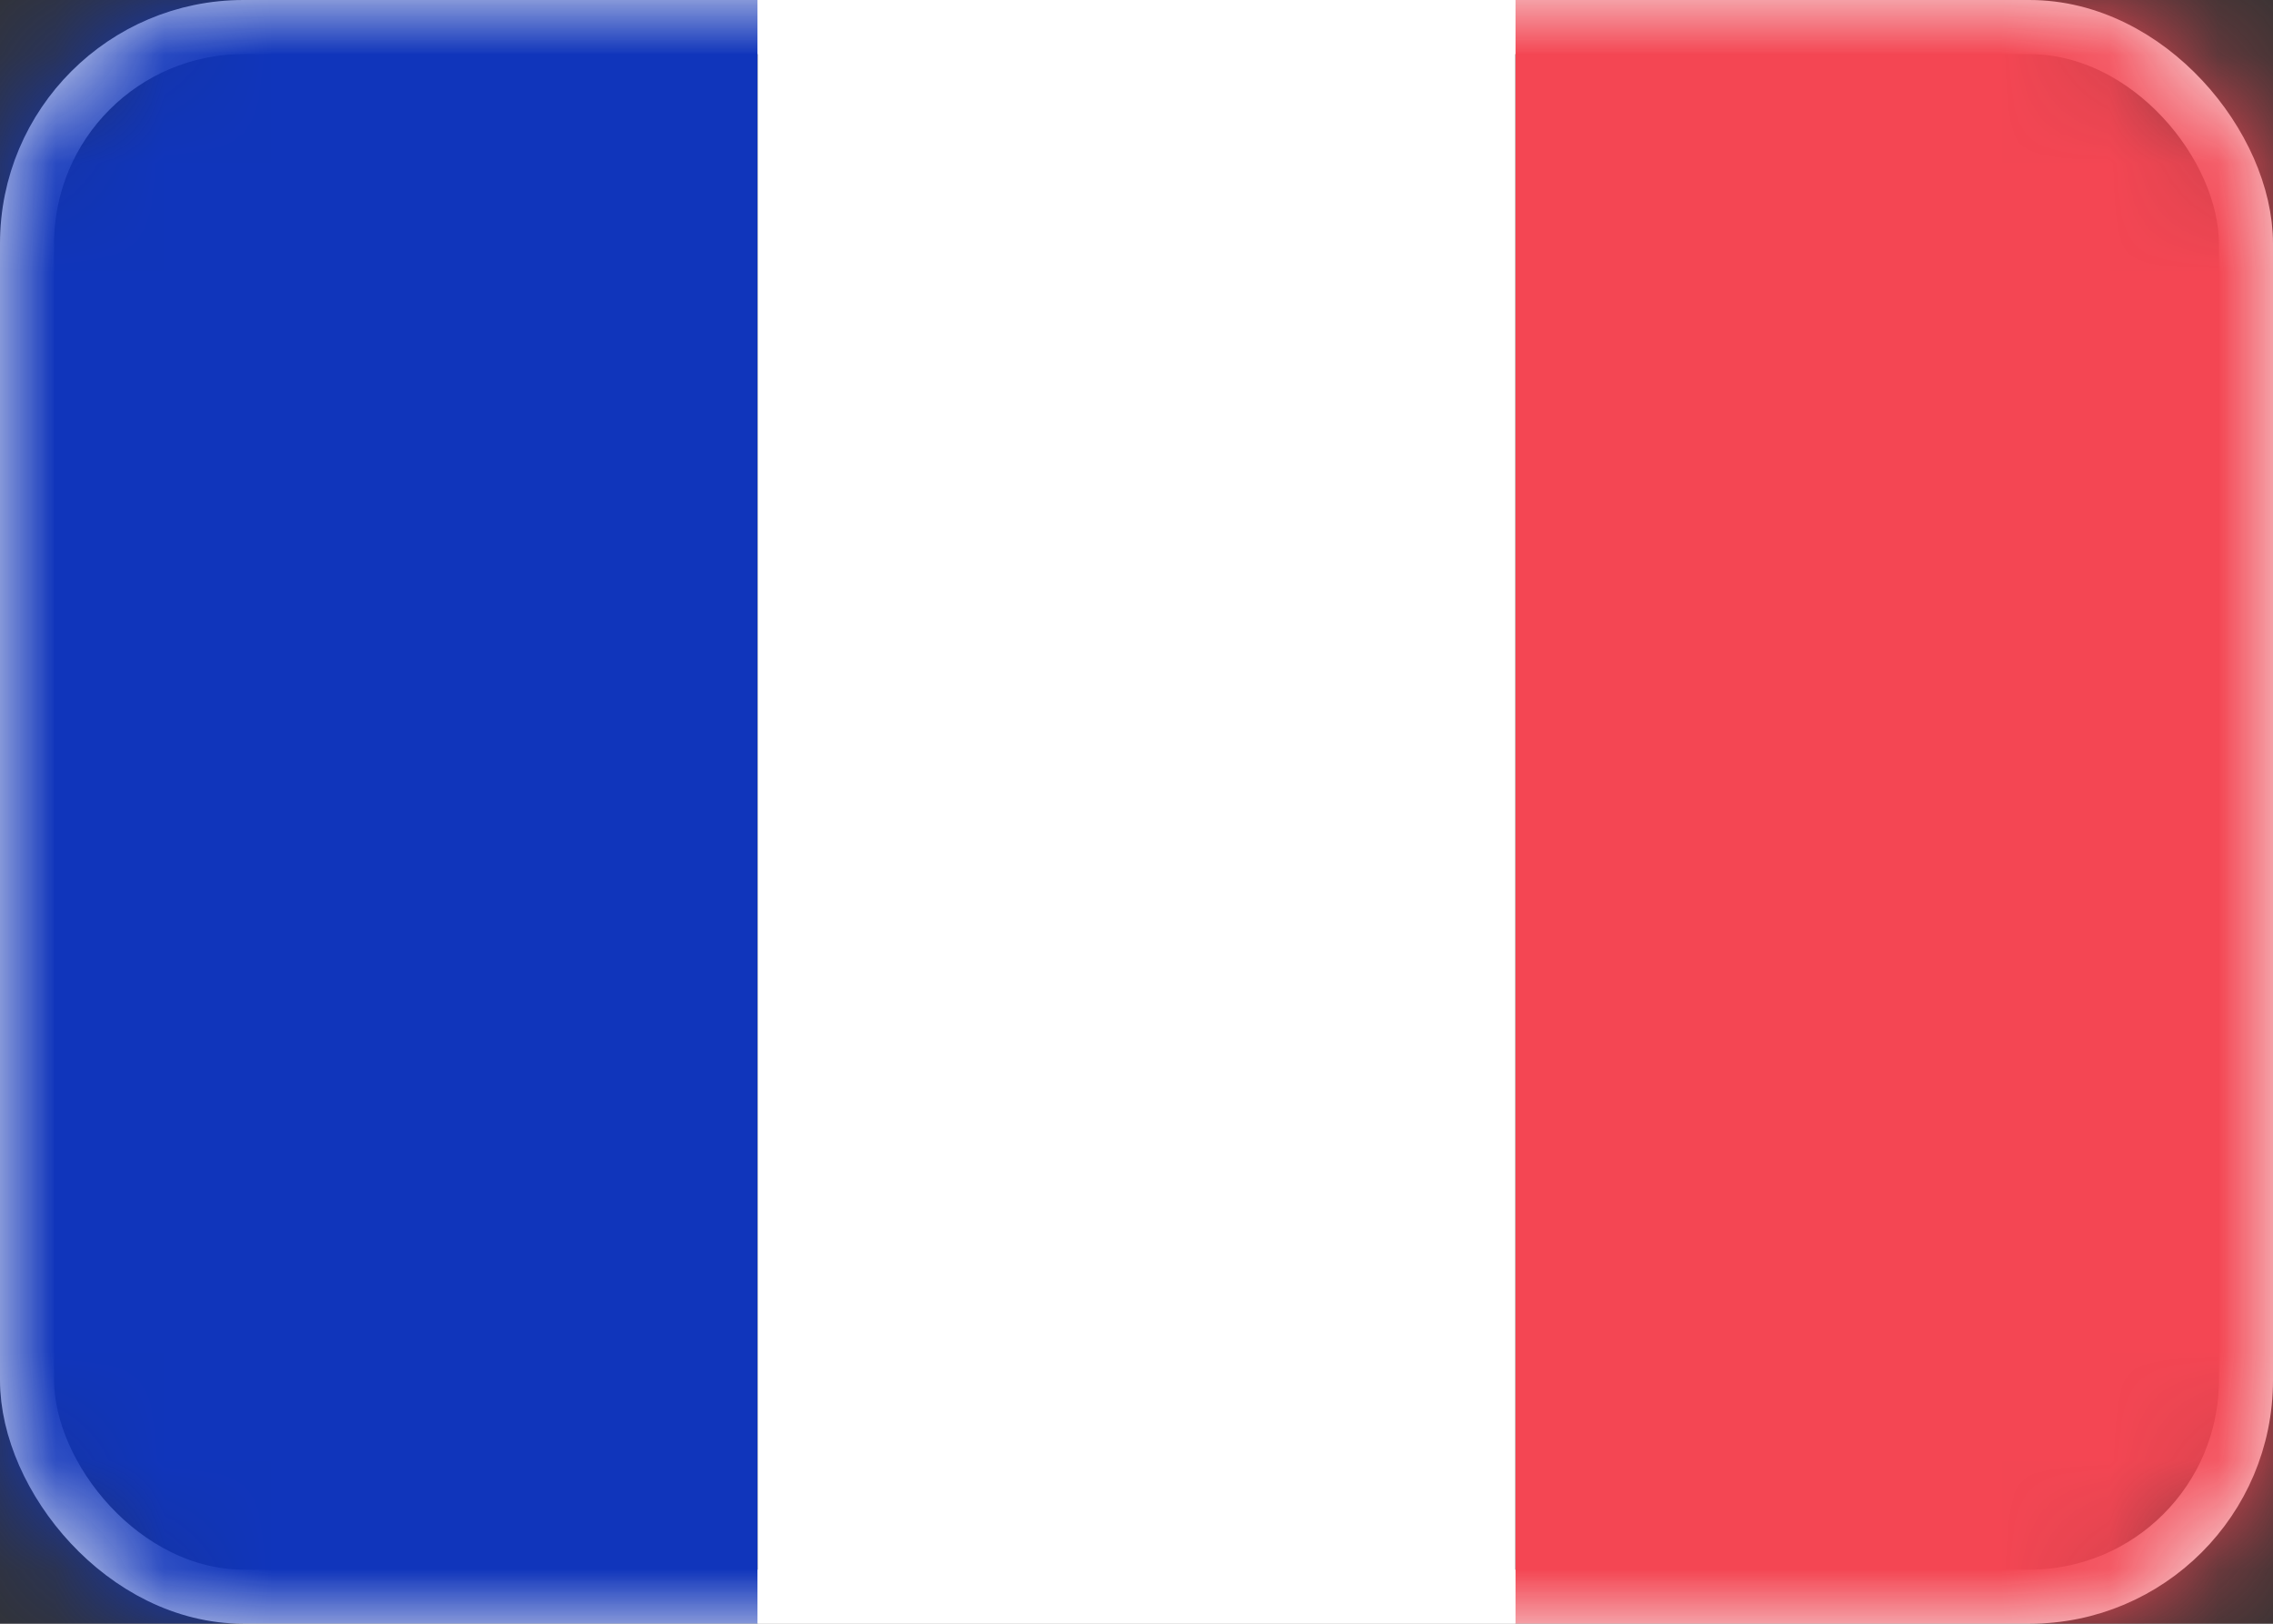 <svg width="21" height="15" xmlns="http://www.w3.org/2000/svg" xmlns:xlink="http://www.w3.org/1999/xlink"><rect width="100%" height="100%" fill="#333333" stroke="none"/><defs><rect id="a" x="0" y="0" width="21" height="15" rx="2"/></defs><g fill="none" fill-rule="evenodd"><mask id="b" fill="#fff"><use xlink:href="#a"/></mask><rect stroke="#F5F5F5" stroke-width=".5" x=".25" y=".25" width="20.5" height="14.5" rx="2"/><path fill="#F44653" mask="url(#b)" d="M14 0h7v15h-7z"/><path fill="#1035BB" mask="url(#b)" d="M0 0h7v15H0z"/><path fill="#FFF" mask="url(#b)" transform="rotate(90 10.5 7.5)" d="M3 4h15v7H3z"/></g></svg>